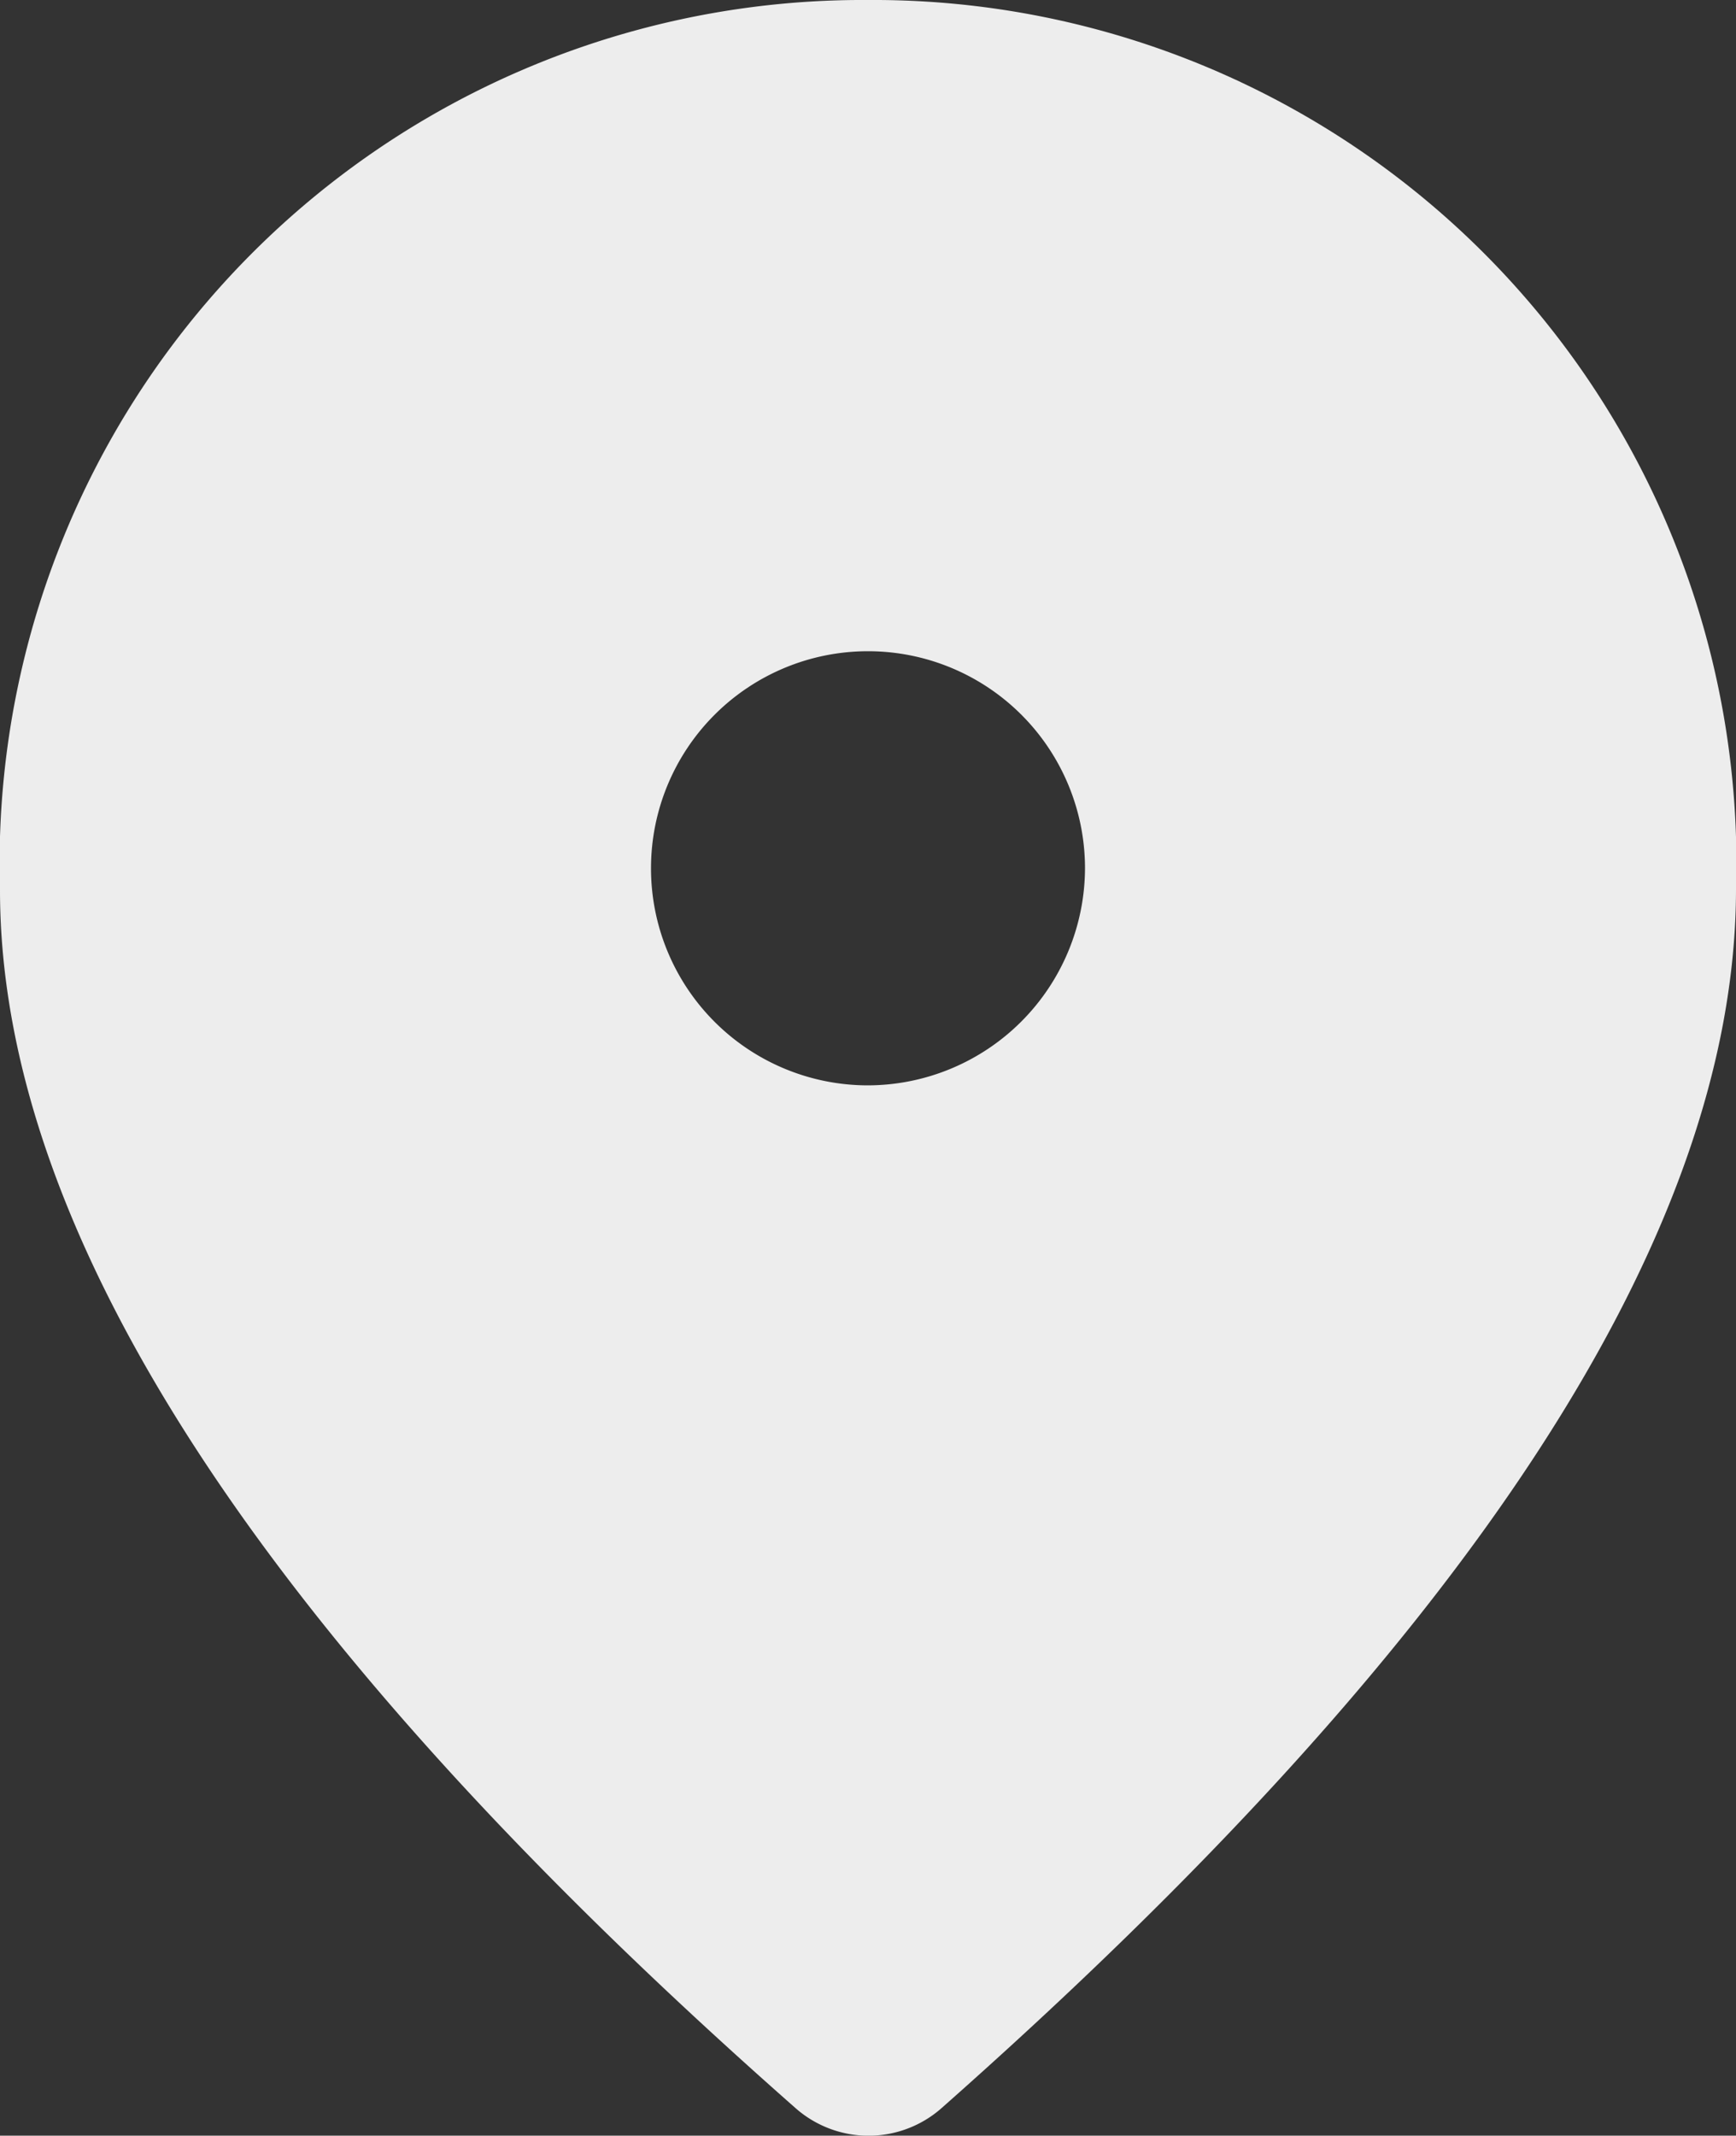 <svg xmlns="http://www.w3.org/2000/svg" width="16" height="19.677" viewBox="0 0 16 19.677">
  <rect x="0" y="0" width="16" height="19.677" fill="#333333" stroke="none"/>
  <path id="Icon_material-round-location-on" data-name="Icon material-round-location-on" d="M14,3a7.955,7.955,0,0,0-8,8.2q0,4.77,7.34,11.23a1.017,1.017,0,0,0,1.33,0Q21.99,15.965,22,11.2A7.955,7.955,0,0,0,14,3Zm0,10a2,2,0,1,1,2-2A2.006,2.006,0,0,1,14,13Z" transform="translate(-6 -3)" fill="#ededed"/>
</svg>
